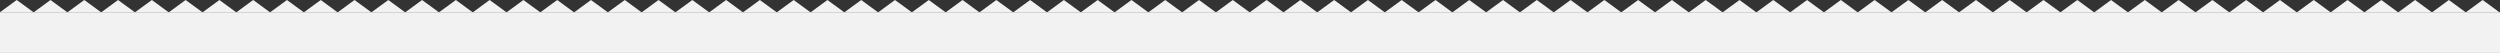 <?xml version="1.0" encoding="UTF-8"?>
<svg xmlns="http://www.w3.org/2000/svg" width="1228" height="26" viewBox="0 0 1228 26">
  <rect x="0" y="0" width="1228" height="26" fill="#333333" stroke="none"/>
  <g transform="translate(1076 -373)">
    <path d="M10.37,0l8.211,6H2.159Z" transform="translate(-1078.159 373)" fill="#f2f2f2"></path>
    <path d="M26.964,0l8.211,6H18.753Z" transform="translate(-1078.159 373)" fill="#f2f2f2"></path>
    <path d="M60.148,0l8.211,6H51.937Z" transform="translate(-1078.159 373)" fill="#f2f2f2"></path>
    <path d="M43.554,0l8.211,6H35.343Z" transform="translate(-1078.159 373)" fill="#f2f2f2"></path>
    <path d="M76.742,0l8.211,6H68.531Z" transform="translate(-1078.159 373)" fill="#f2f2f2"></path>
    <path d="M93.333,0l8.211,6H85.121Z" transform="translate(-1078.159 373)" fill="#f2f2f2"></path>
    <path d="M126.52,0l8.212,6H118.309Z" transform="translate(-1078.159 373)" fill="#f2f2f2"></path>
    <path d="M109.926,0l8.212,6H101.715Z" transform="translate(-1078.159 373)" fill="#f2f2f2"></path>
    <path d="M143.111,0l8.211,6H134.9Z" transform="translate(-1078.159 373)" fill="#f2f2f2"></path>
    <path d="M159.705,0l8.211,6H151.494Z" transform="translate(-1078.159 373)" fill="#f2f2f2"></path>
    <path d="M192.889,0,201.1,6H184.678Z" transform="translate(-1078.159 373)" fill="#f2f2f2"></path>
    <path d="M176.295,0l8.212,6H168.084Z" transform="translate(-1078.159 373)" fill="#f2f2f2"></path>
    <path d="M209.48,0l8.211,6H201.269Z" transform="translate(-1078.159 373)" fill="#f2f2f2"></path>
    <path d="M226.074,0l8.211,6H217.862Z" transform="translate(-1078.159 373)" fill="#f2f2f2"></path>
    <path d="M259.258,0l8.211,6H251.047Z" transform="translate(-1078.159 373)" fill="#f2f2f2"></path>
    <path d="M242.668,0l8.211,6H234.456Z" transform="translate(-1078.159 373)" fill="#f2f2f2"></path>
    <path d="M275.852,0l8.211,6H267.641Z" transform="translate(-1078.159 373)" fill="#f2f2f2"></path>
    <path d="M292.446,0l8.211,6H284.235Z" transform="translate(-1078.159 373)" fill="#f2f2f2"></path>
    <path d="M325.63,0l8.211,6H317.419Z" transform="translate(-1078.159 373)" fill="#f2f2f2"></path>
    <path d="M309.036,0l8.212,6H300.825Z" transform="translate(-1078.159 373)" fill="#f2f2f2"></path>
    <path d="M342.224,0l8.211,6H334.013Z" transform="translate(-1078.159 373)" fill="#f2f2f2"></path>
    <path d="M358.815,0l8.211,6H350.6Z" transform="translate(-1078.159 373)" fill="#f2f2f2"></path>
    <path d="M392,0l8.211,6H383.788Z" transform="translate(-1078.159 373)" fill="#f2f2f2"></path>
    <path d="M375.4,0l8.212,6H367.194Z" transform="translate(-1078.159 373)" fill="#f2f2f2"></path>
    <path d="M408.593,0,416.8,6H400.382Z" transform="translate(-1078.159 373)" fill="#f2f2f2"></path>
    <path d="M425.184,0l8.211,6H416.972Z" transform="translate(-1078.159 373)" fill="#f2f2f2"></path>
    <path d="M458.371,0l8.212,6H450.16Z" transform="translate(-1078.159 373)" fill="#f2f2f2"></path>
    <path d="M441.778,0l8.211,6H433.566Z" transform="translate(-1078.159 373)" fill="#f2f2f2"></path>
    <path d="M474.962,0l8.211,6H466.751Z" transform="translate(-1078.159 373)" fill="#f2f2f2"></path>
    <path d="M491.556,0l8.211,6H483.345Z" transform="translate(-1078.159 373)" fill="#f2f2f2"></path>
    <path d="M524.74,0l8.211,6H516.529Z" transform="translate(-1078.159 373)" fill="#f2f2f2"></path>
    <path d="M508.15,0l8.211,6H499.938Z" transform="translate(-1078.159 373)" fill="#f2f2f2"></path>
    <path d="M541.334,0l8.211,6H533.123Z" transform="translate(-1078.159 373)" fill="#f2f2f2"></path>
    <path d="M557.928,0l8.211,6H549.717Z" transform="translate(-1078.159 373)" fill="#f2f2f2"></path>
    <path d="M591.11,0l8.211,6H582.9Z" transform="translate(-1078.159 373)" fill="#f2f2f2"></path>
    <path d="M574.519,0l8.211,6H566.307Z" transform="translate(-1078.159 373)" fill="#f2f2f2"></path>
    <path d="M607.7,0l8.211,6H599.492Z" transform="translate(-1078.159 373)" fill="#f2f2f2"></path>
    <path d="M624.3,0l8.211,6H616.086Z" transform="translate(-1078.159 373)" fill="#f2f2f2"></path>
    <path d="M657.481,0l8.212,6H649.27Z" transform="translate(-1078.159 373)" fill="#f2f2f2"></path>
    <path d="M640.889,0,649.1,6H632.677Z" transform="translate(-1078.159 373)" fill="#f2f2f2"></path>
    <path d="M674.074,0l8.211,6H665.863Z" transform="translate(-1078.159 373)" fill="#f2f2f2"></path>
    <path d="M690.667,0l8.212,6H682.456Z" transform="translate(-1078.159 373)" fill="#f2f2f2"></path>
    <path d="M723.852,0l8.211,6H715.641Z" transform="translate(-1078.159 373)" fill="#f2f2f2"></path>
    <path d="M707.26,0l8.211,6H699.048Z" transform="translate(-1078.159 373)" fill="#f2f2f2"></path>
    <path d="M740.444,0l8.211,6H732.233Z" transform="translate(-1078.159 373)" fill="#f2f2f2"></path>
    <path d="M757.036,0l8.212,6H748.825Z" transform="translate(-1078.159 373)" fill="#f2f2f2"></path>
    <path d="M790.222,0l8.212,6H782.011Z" transform="translate(-1078.159 373)" fill="#f2f2f2"></path>
    <path d="M773.63,0l8.211,6H765.419Z" transform="translate(-1078.159 373)" fill="#f2f2f2"></path>
    <path d="M806.815,0l8.211,6H798.6Z" transform="translate(-1078.159 373)" fill="#f2f2f2"></path>
    <path d="M823.407,0l8.211,6H815.2Z" transform="translate(-1078.159 373)" fill="#f2f2f2"></path>
    <path d="M856.592,0,864.8,6H848.381Z" transform="translate(-1078.159 373)" fill="#f2f2f2"></path>
    <path d="M840,0l8.211,6H831.79Z" transform="translate(-1078.159 373)" fill="#f2f2f2"></path>
    <path d="M873.185,0,881.4,6H864.974Z" transform="translate(-1078.159 373)" fill="#f2f2f2"></path>
    <path d="M889.778,0l8.212,6H881.567Z" transform="translate(-1078.159 373)" fill="#f2f2f2"></path>
    <path d="M922.964,0l8.211,6H914.752Z" transform="translate(-1078.159 373)" fill="#f2f2f2"></path>
    <path d="M906.37,0l8.211,6H898.158Z" transform="translate(-1078.159 373)" fill="#f2f2f2"></path>
    <path d="M939.554,0l8.212,6H931.343Z" transform="translate(-1078.159 373)" fill="#f2f2f2"></path>
    <path d="M956.148,0l8.211,6H947.937Z" transform="translate(-1078.159 373)" fill="#f2f2f2"></path>
    <path d="M989.332,0l8.212,6H981.121Z" transform="translate(-1078.159 373)" fill="#f2f2f2"></path>
    <path d="M972.742,0l8.211,6H964.531Z" transform="translate(-1078.159 373)" fill="#f2f2f2"></path>
    <path d="M1005.93,0l8.21,6H997.715Z" transform="translate(-1078.159 373)" fill="#f2f2f2"></path>
    <path d="M1022.52,0l8.21,6h-16.42Z" transform="translate(-1078.159 373)" fill="#f2f2f2"></path>
    <path d="M1055.7,0l8.22,6h-16.43Z" transform="translate(-1078.159 373)" fill="#f2f2f2"></path>
    <path d="M1039.11,0l8.21,6H1030.9Z" transform="translate(-1078.159 373)" fill="#f2f2f2"></path>
    <path d="M1072.3,0l8.21,6h-16.43Z" transform="translate(-1078.159 373)" fill="#f2f2f2"></path>
    <path d="M1088.89,0l8.21,6h-16.42Z" transform="translate(-1078.159 373)" fill="#f2f2f2"></path>
    <path d="M1122.07,0l8.21,6h-16.42Z" transform="translate(-1078.159 373)" fill="#f2f2f2"></path>
    <path d="M1105.48,0l8.21,6h-16.42Z" transform="translate(-1078.159 373)" fill="#f2f2f2"></path>
    <path d="M1138.67,0l8.21,6h-16.42Z" transform="translate(-1078.159 373)" fill="#f2f2f2"></path>
    <path d="M1155.26,0l8.21,6h-16.42Z" transform="translate(-1078.159 373)" fill="#f2f2f2"></path>
    <path d="M1188.45,0l8.21,6h-16.43Z" transform="translate(-1078.159 373)" fill="#f2f2f2"></path>
    <path d="M1171.85,0l8.21,6h-16.42Z" transform="translate(-1078.159 373)" fill="#f2f2f2"></path>
    <path d="M1205.04,0l8.21,6h-16.42Z" transform="translate(-1078.159 373)" fill="#f2f2f2"></path>
    <path d="M1221.63,0l8.21,6h-16.42Z" transform="translate(-1078.159 373)" fill="#f2f2f2"></path>
    <rect width="1228" height="20" transform="translate(-1076 379)" fill="#f2f2f2"></rect>
  </g>
</svg>
